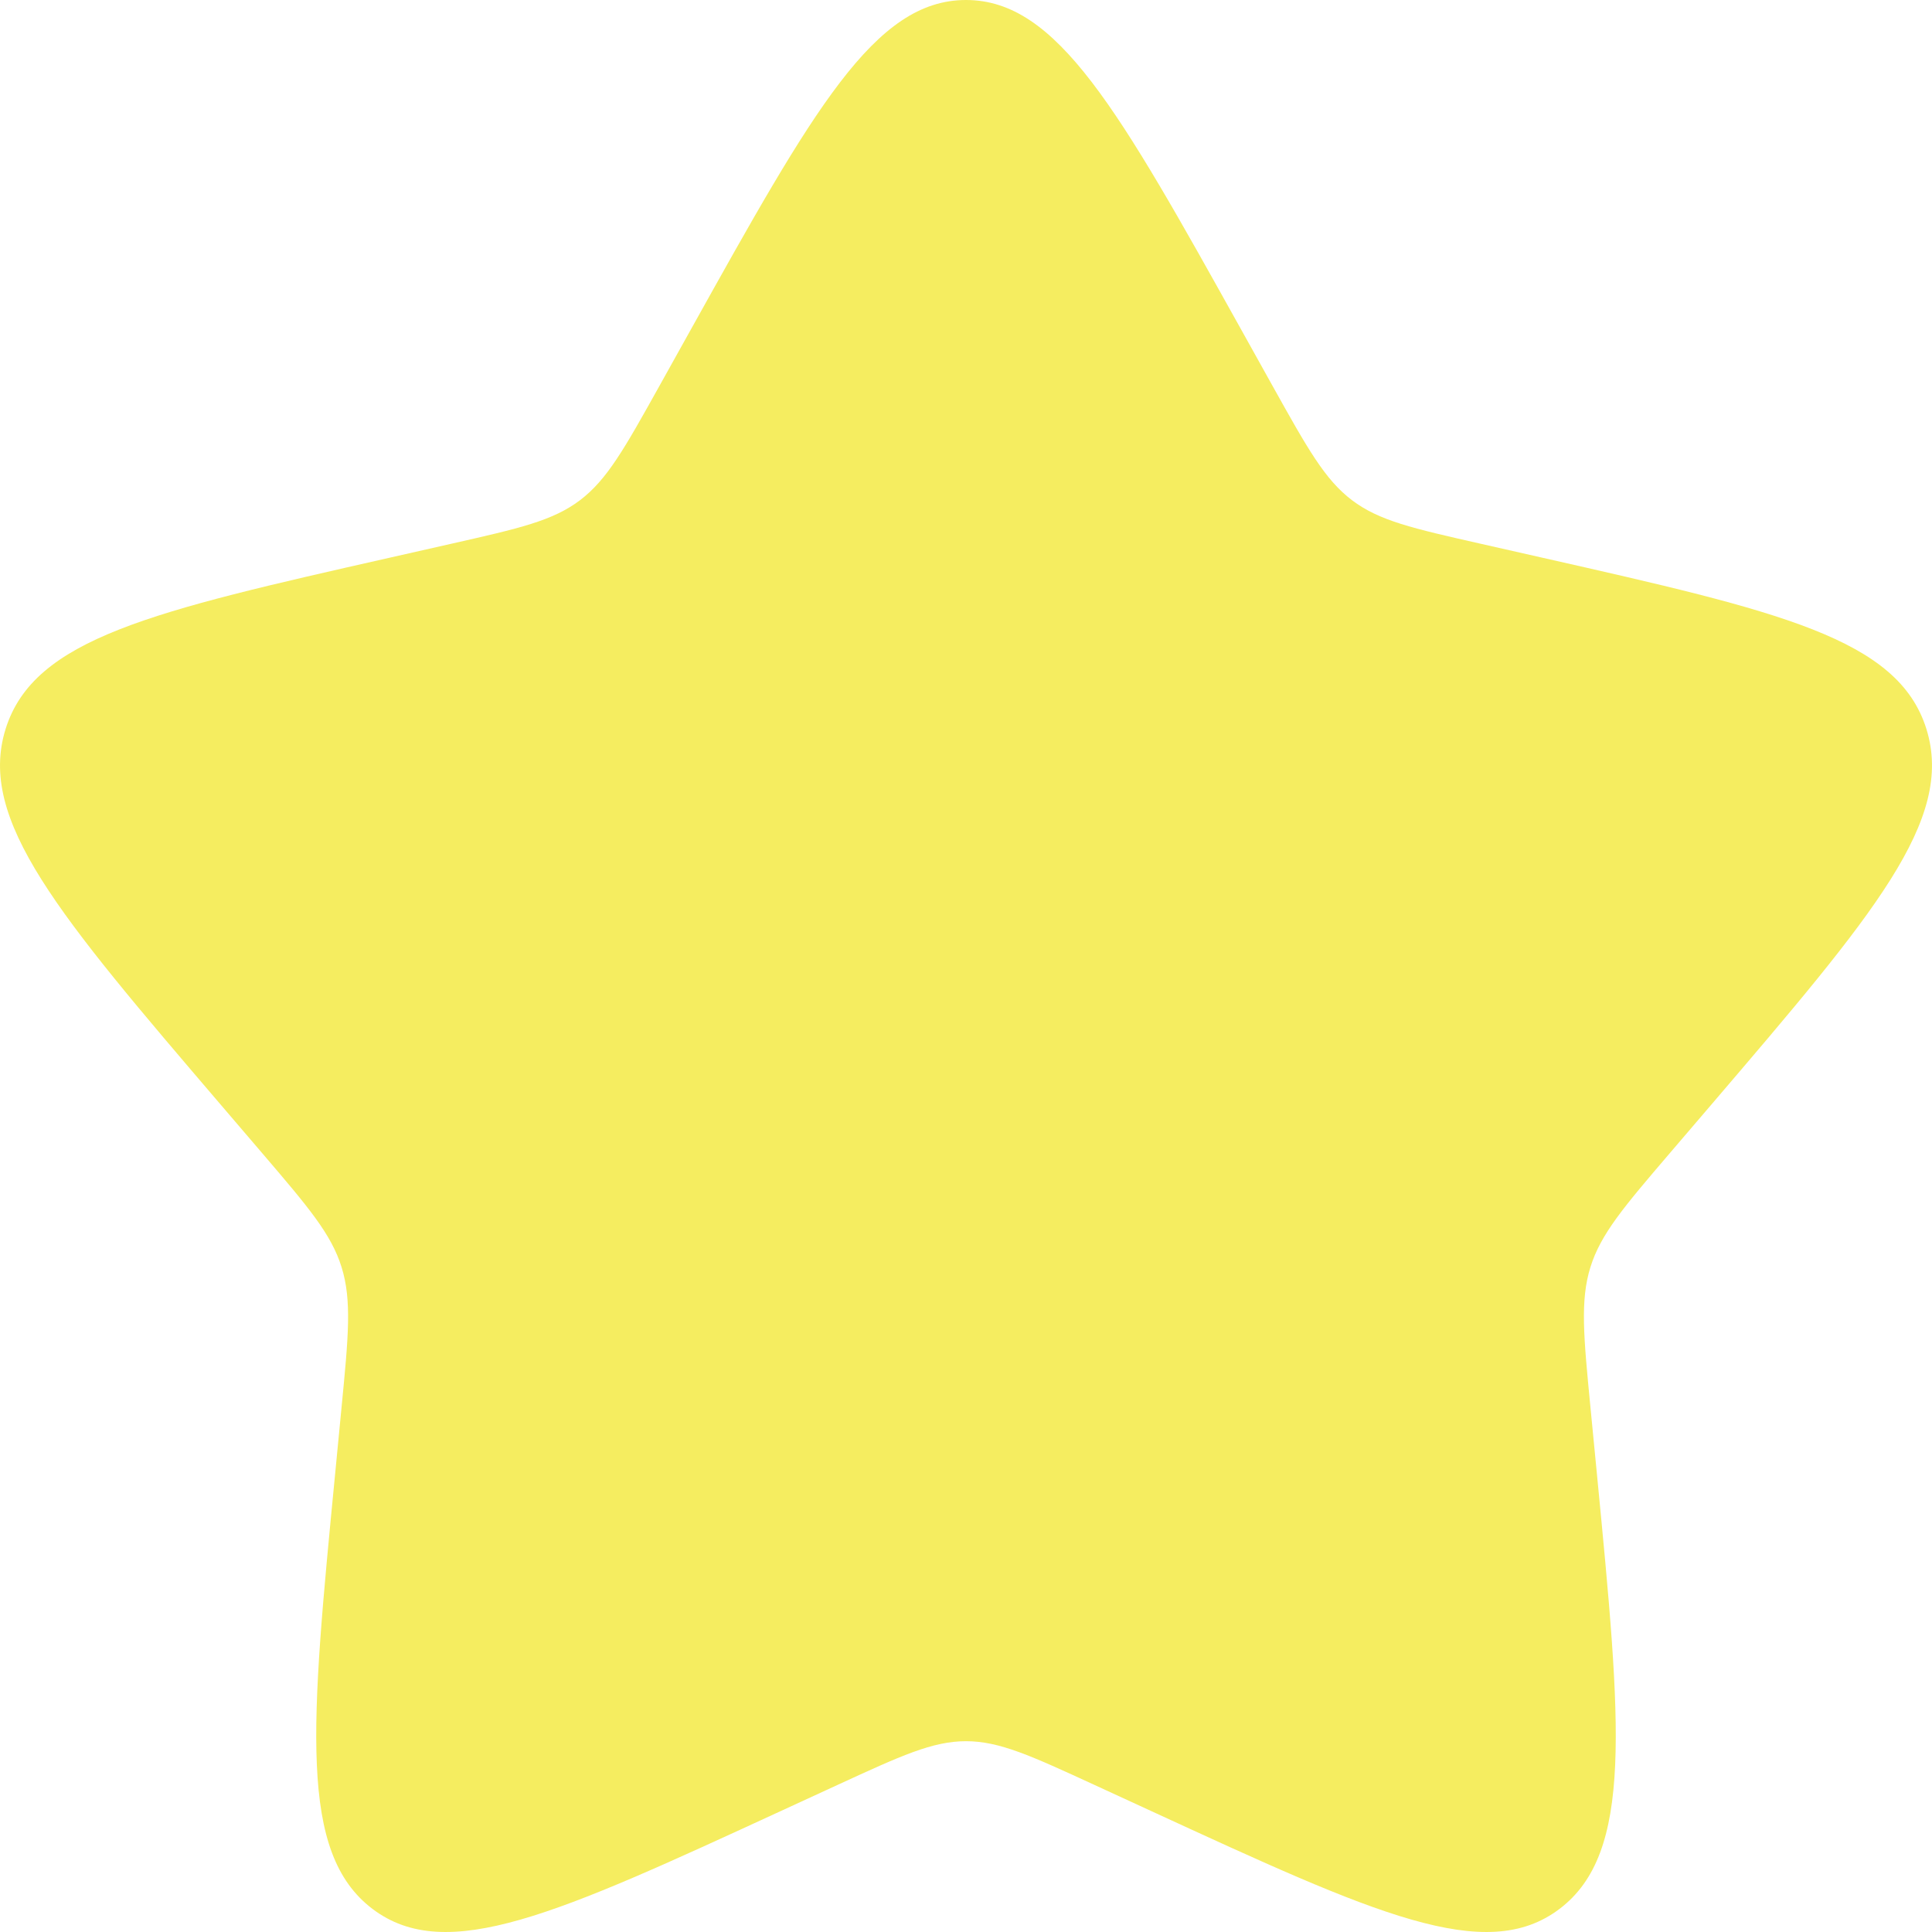 <svg width="50" height="50" viewBox="0 0 50 50" fill="none" xmlns="http://www.w3.org/2000/svg">
<path d="M17.883 8.521C21.049 2.84 22.633 0 25 0C27.367 0 28.951 2.84 32.117 8.521L32.936 9.991C33.836 11.605 34.286 12.412 34.988 12.944C35.689 13.477 36.563 13.675 38.31 14.07L39.901 14.43C46.05 15.821 49.125 16.517 49.856 18.869C50.588 21.221 48.492 23.673 44.3 28.575L43.215 29.843C42.024 31.236 41.428 31.933 41.16 32.794C40.892 33.656 40.983 34.585 41.163 36.444L41.327 38.136C41.96 44.676 42.277 47.947 40.362 49.401C38.447 50.854 35.568 49.529 29.811 46.878L28.321 46.192C26.685 45.439 25.867 45.062 25 45.062C24.133 45.062 23.315 45.439 21.679 46.192L20.189 46.878C14.432 49.529 11.553 50.854 9.638 49.401C7.723 47.947 8.04 44.676 8.674 38.136L8.837 36.444C9.018 34.585 9.108 33.656 8.84 32.794C8.572 31.933 7.976 31.236 6.785 29.843L5.7 28.575C1.508 23.673 -0.588 21.221 0.144 18.869C0.875 16.517 3.95 15.821 10.099 14.43L11.69 14.07C13.437 13.675 14.311 13.477 15.012 12.944C15.714 12.412 16.164 11.605 17.064 9.991L17.883 8.521Z" fill="#F5ED60"/>
</svg>
